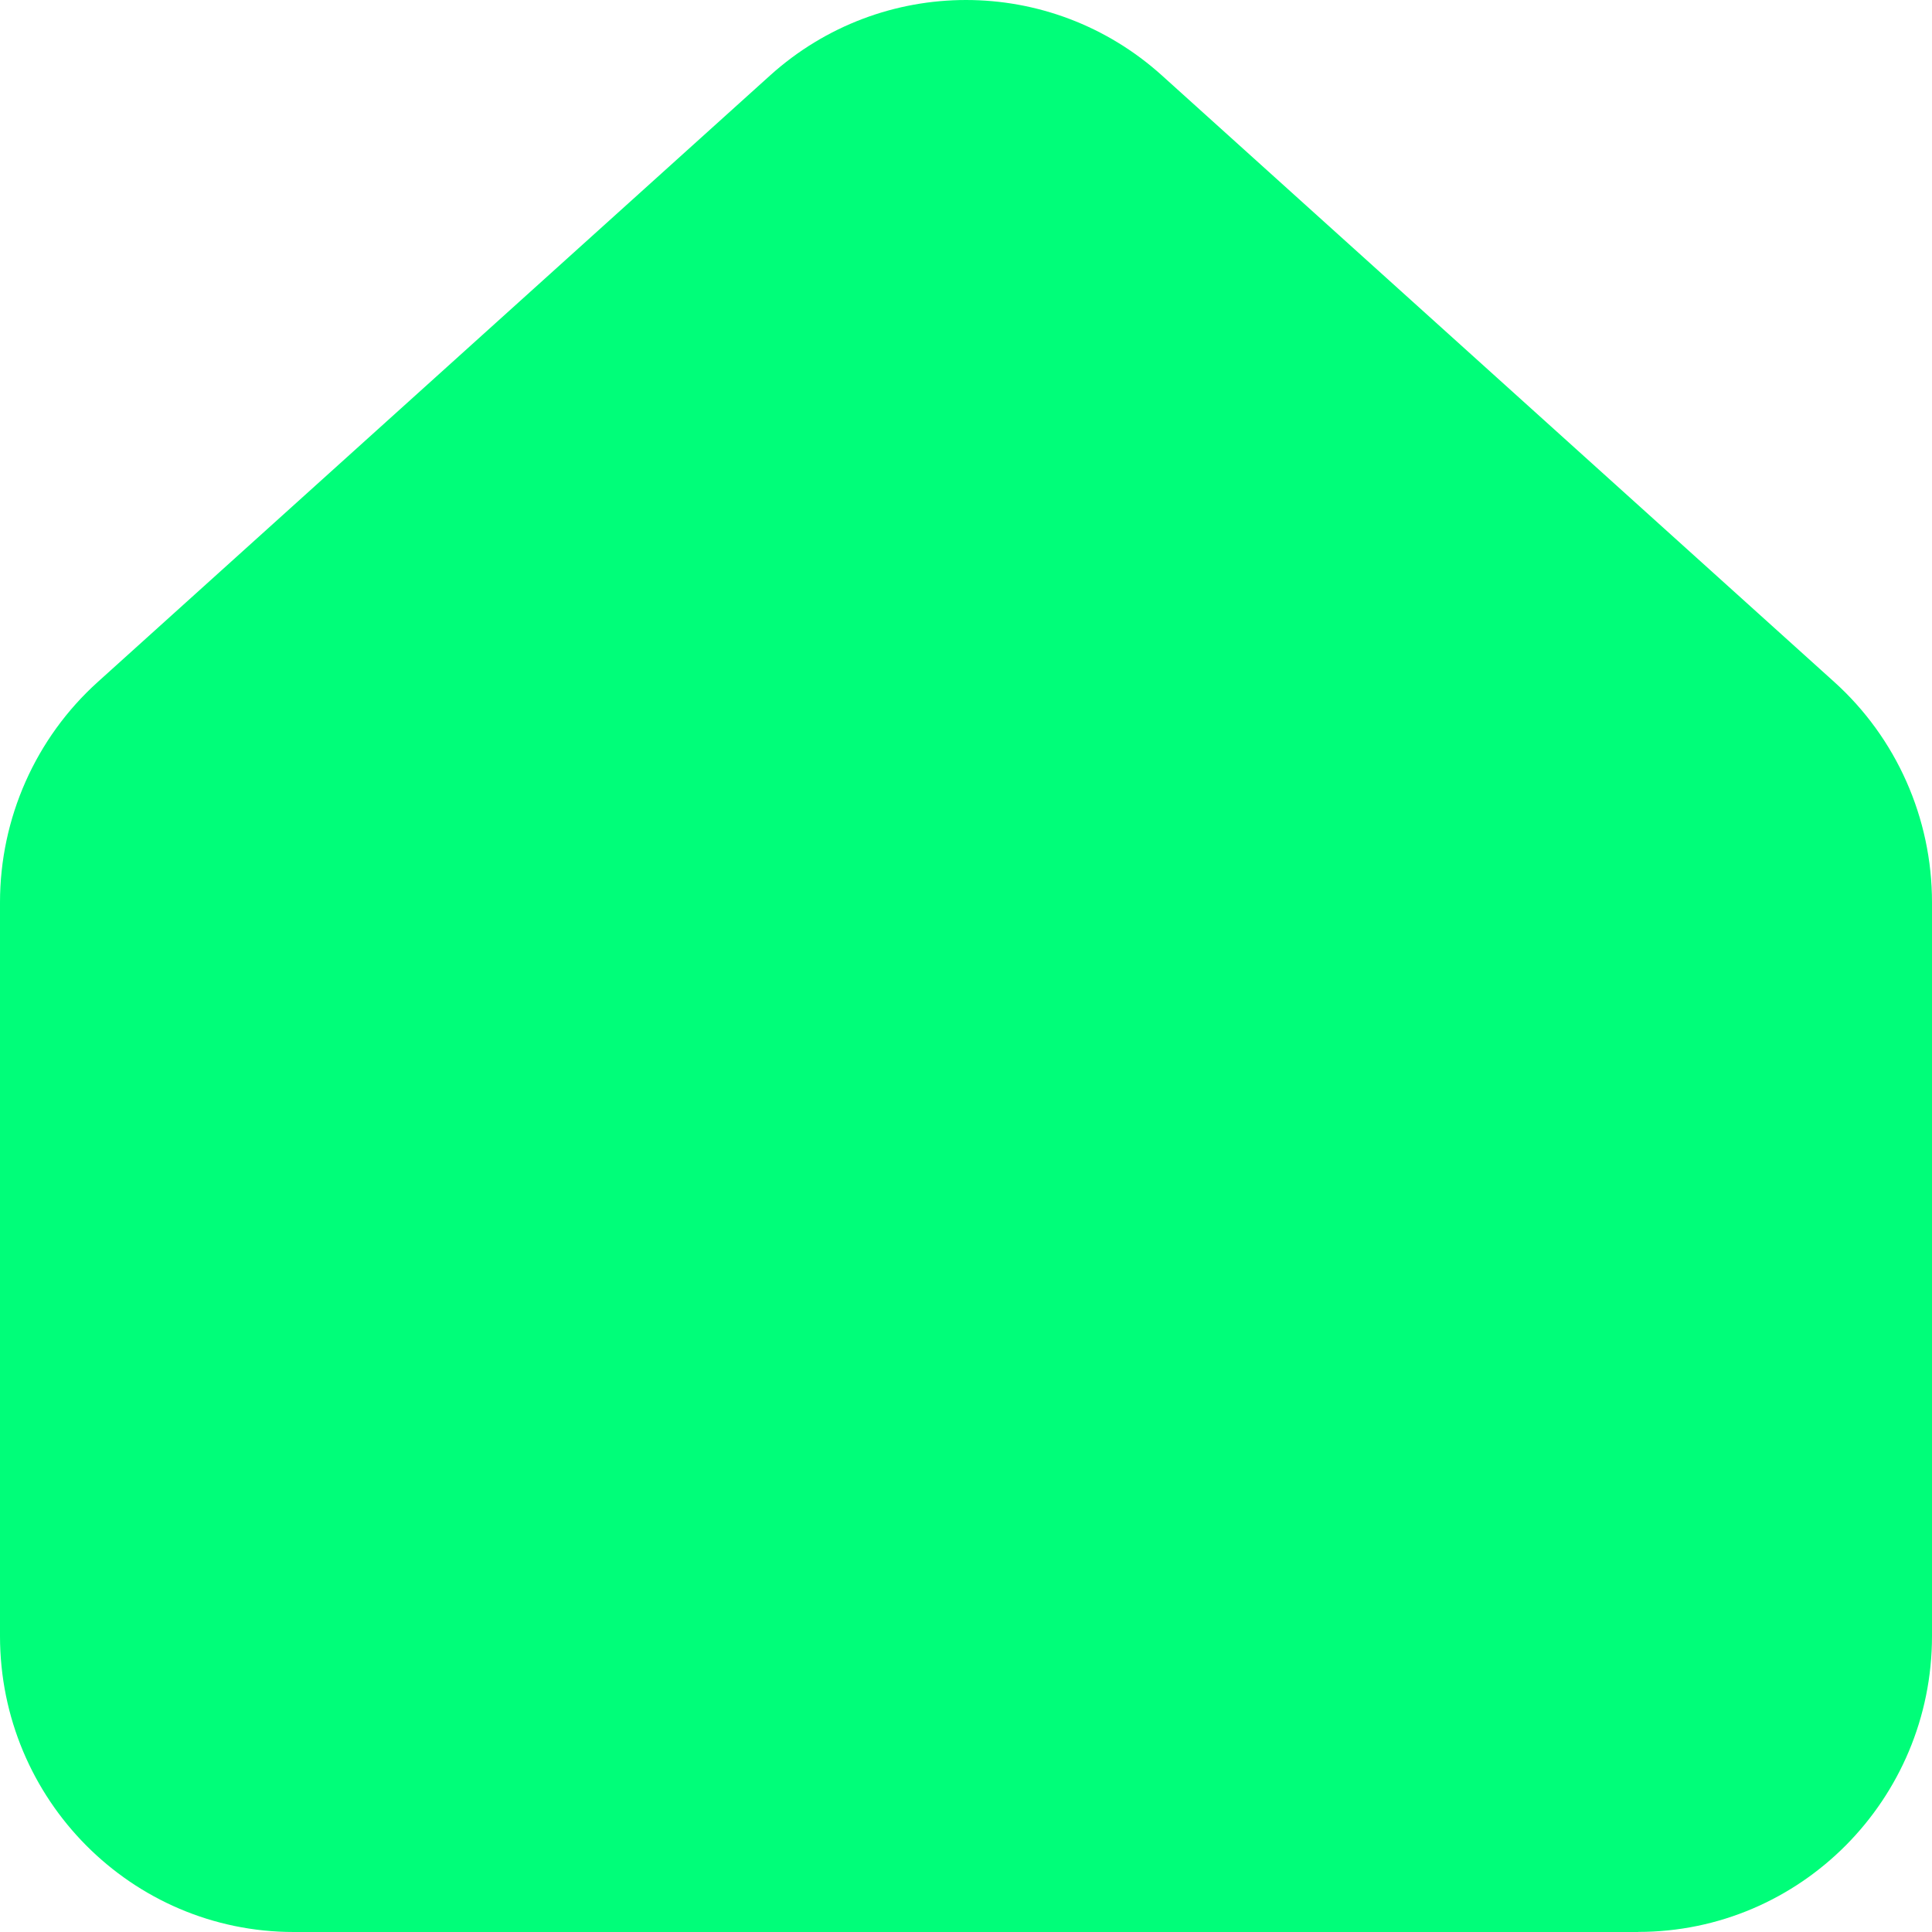 <svg width="42" height="42" viewBox="0 0 42 42" fill="none" xmlns="http://www.w3.org/2000/svg">
<path d="M35.615 42H6.387C2.86 42 0 39.119 0 35.566V19.617C0 17.788 0.773 16.045 2.126 14.825L16.74 1.641C19.165 -0.547 22.835 -0.547 25.26 1.641L39.874 14.824C41.227 16.043 42 17.787 42 19.615V35.565C42 39.118 39.14 41.998 35.613 41.998L35.615 42Z" fill="#00FE79"/>
</svg>
